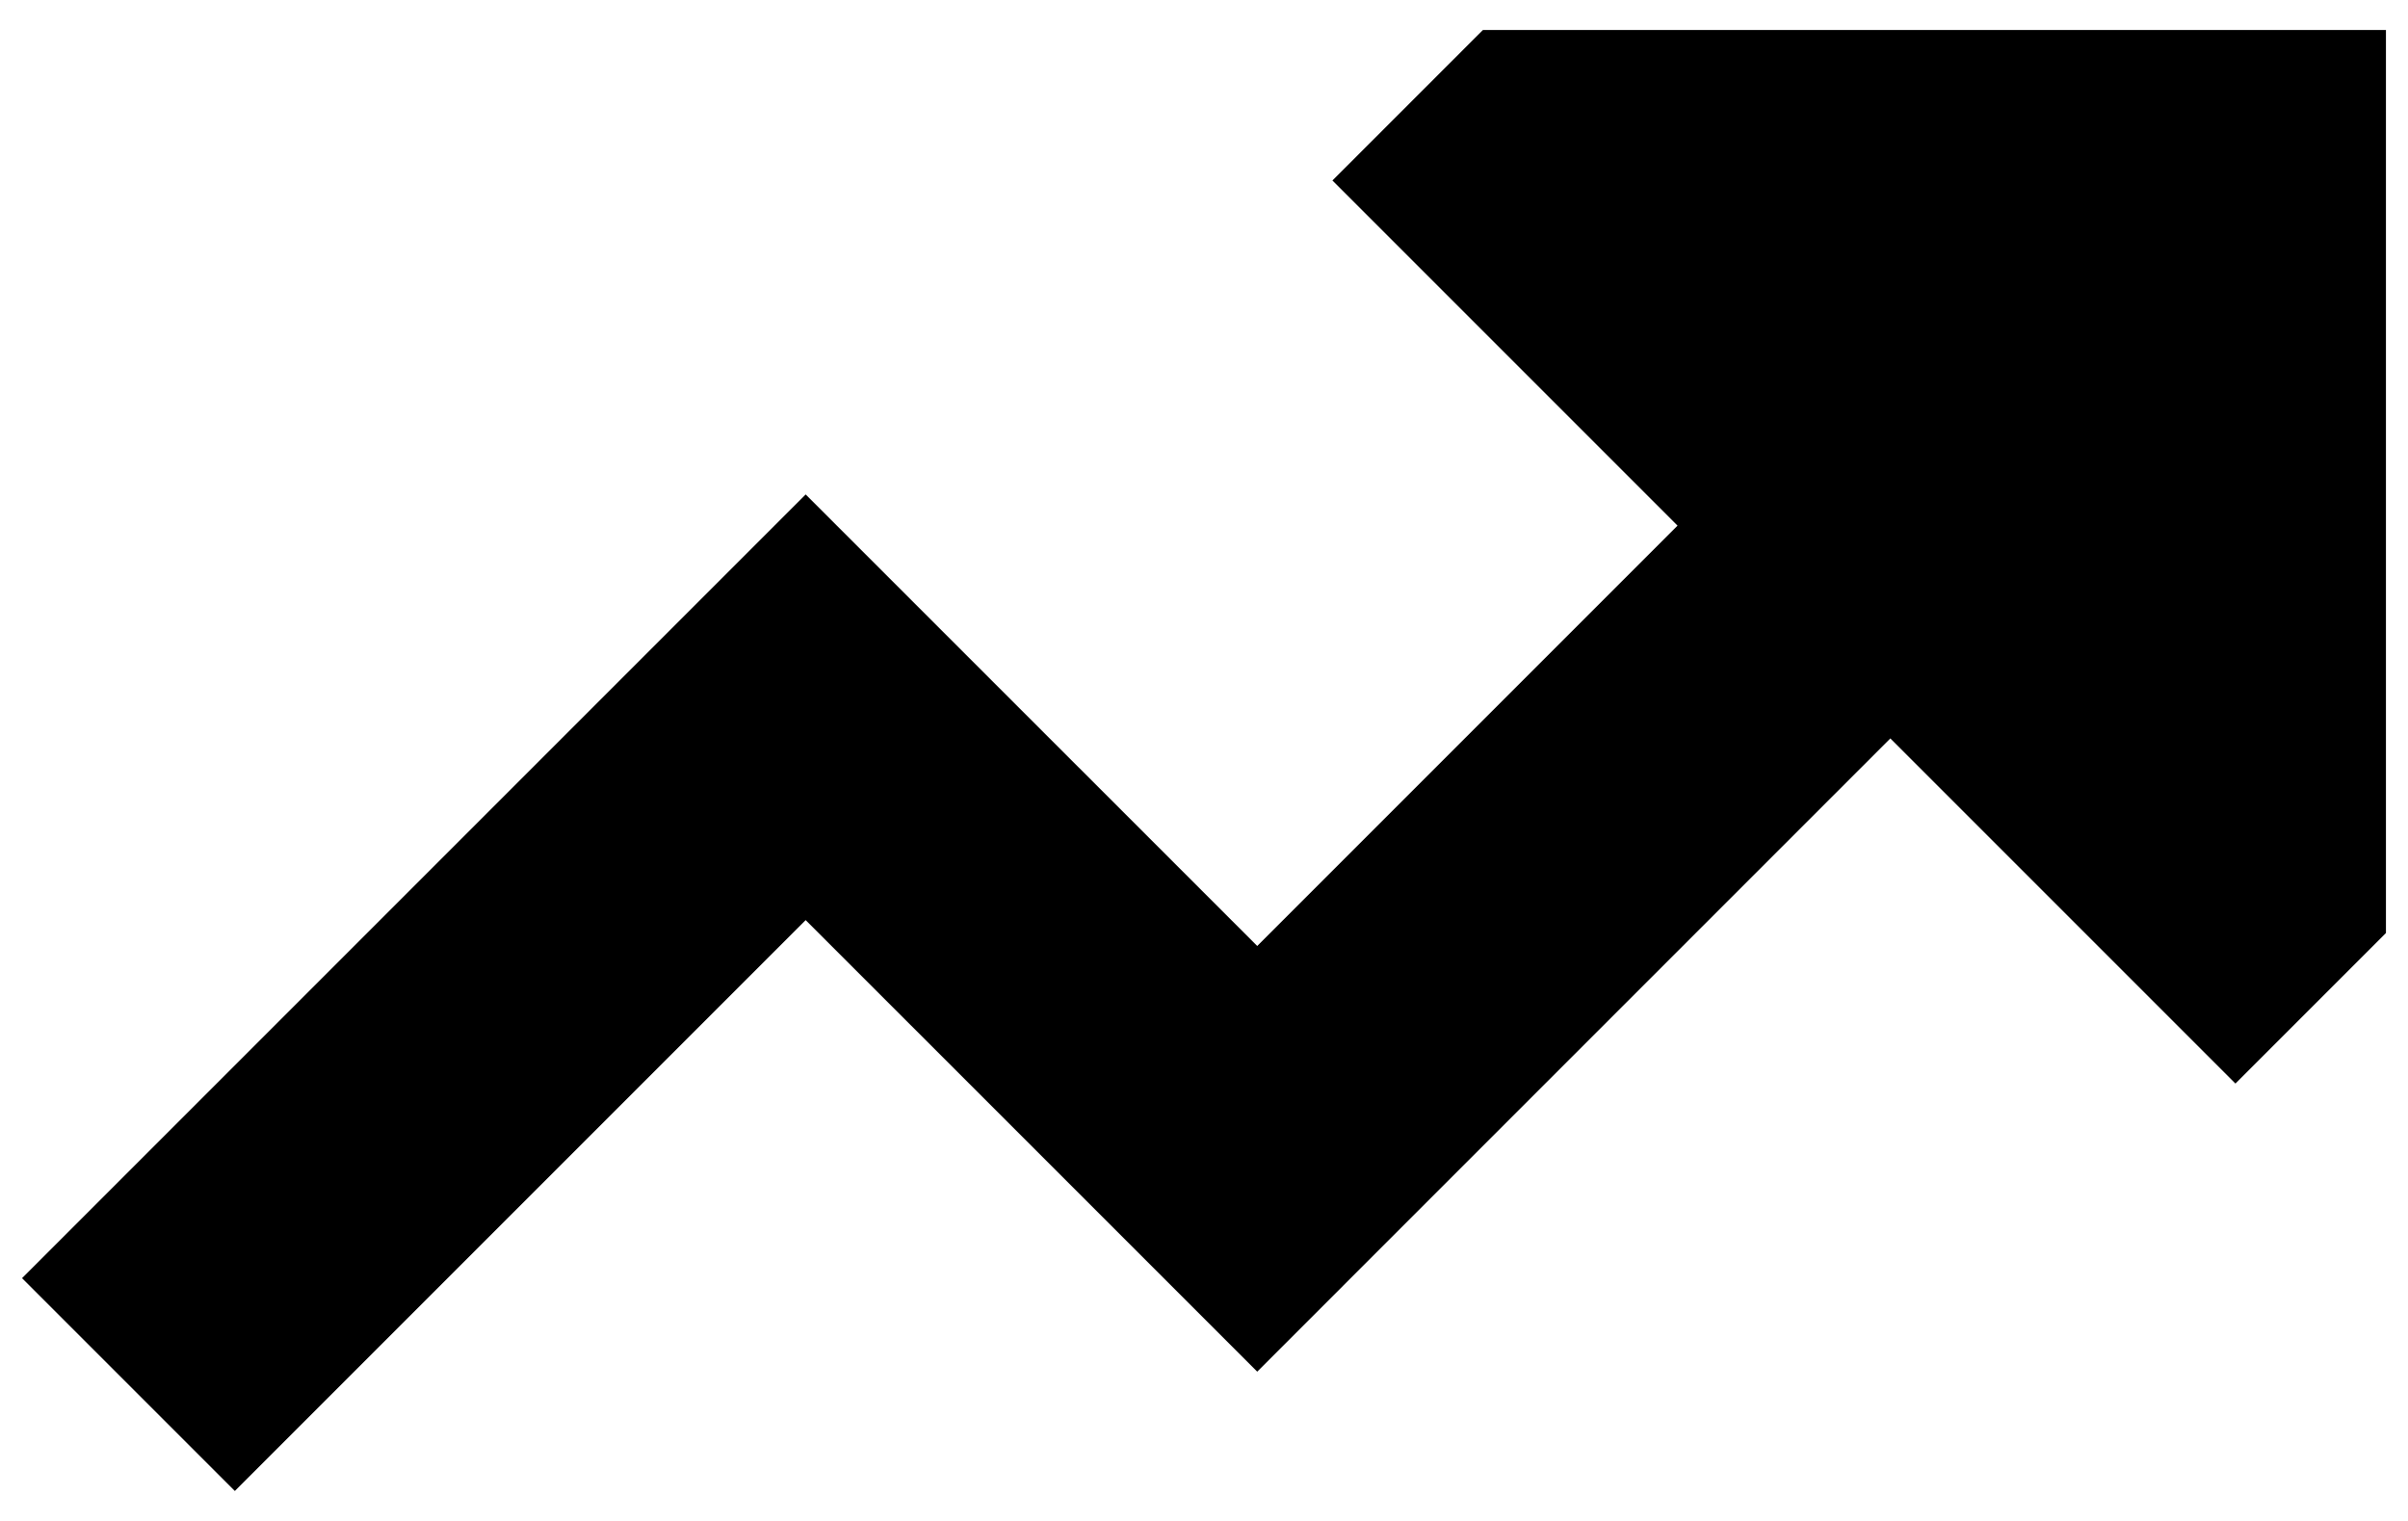 <svg width="38" height="24" viewBox="0 0 38 24" fill="none" xmlns="http://www.w3.org/2000/svg">
<g clip-path="url(#clip0_2688_1540)">
<path d="M23.402 0.473L21.027 2.848L26.473 8.294L19.84 14.927L12.714 7.802L0.348 20.169L3.706 23.527L12.714 14.519L19.84 21.644L29.831 11.652L35.277 17.098L37.652 14.723V0.473H23.402Z" fill="black"/>
</g>
<defs>
<clipPath id="clip0_2688_1540">
<rect width="37.304" height="23.054" fill="white" transform="translate(0.348 0.473)"/>
</clipPath>
</defs>
</svg>
